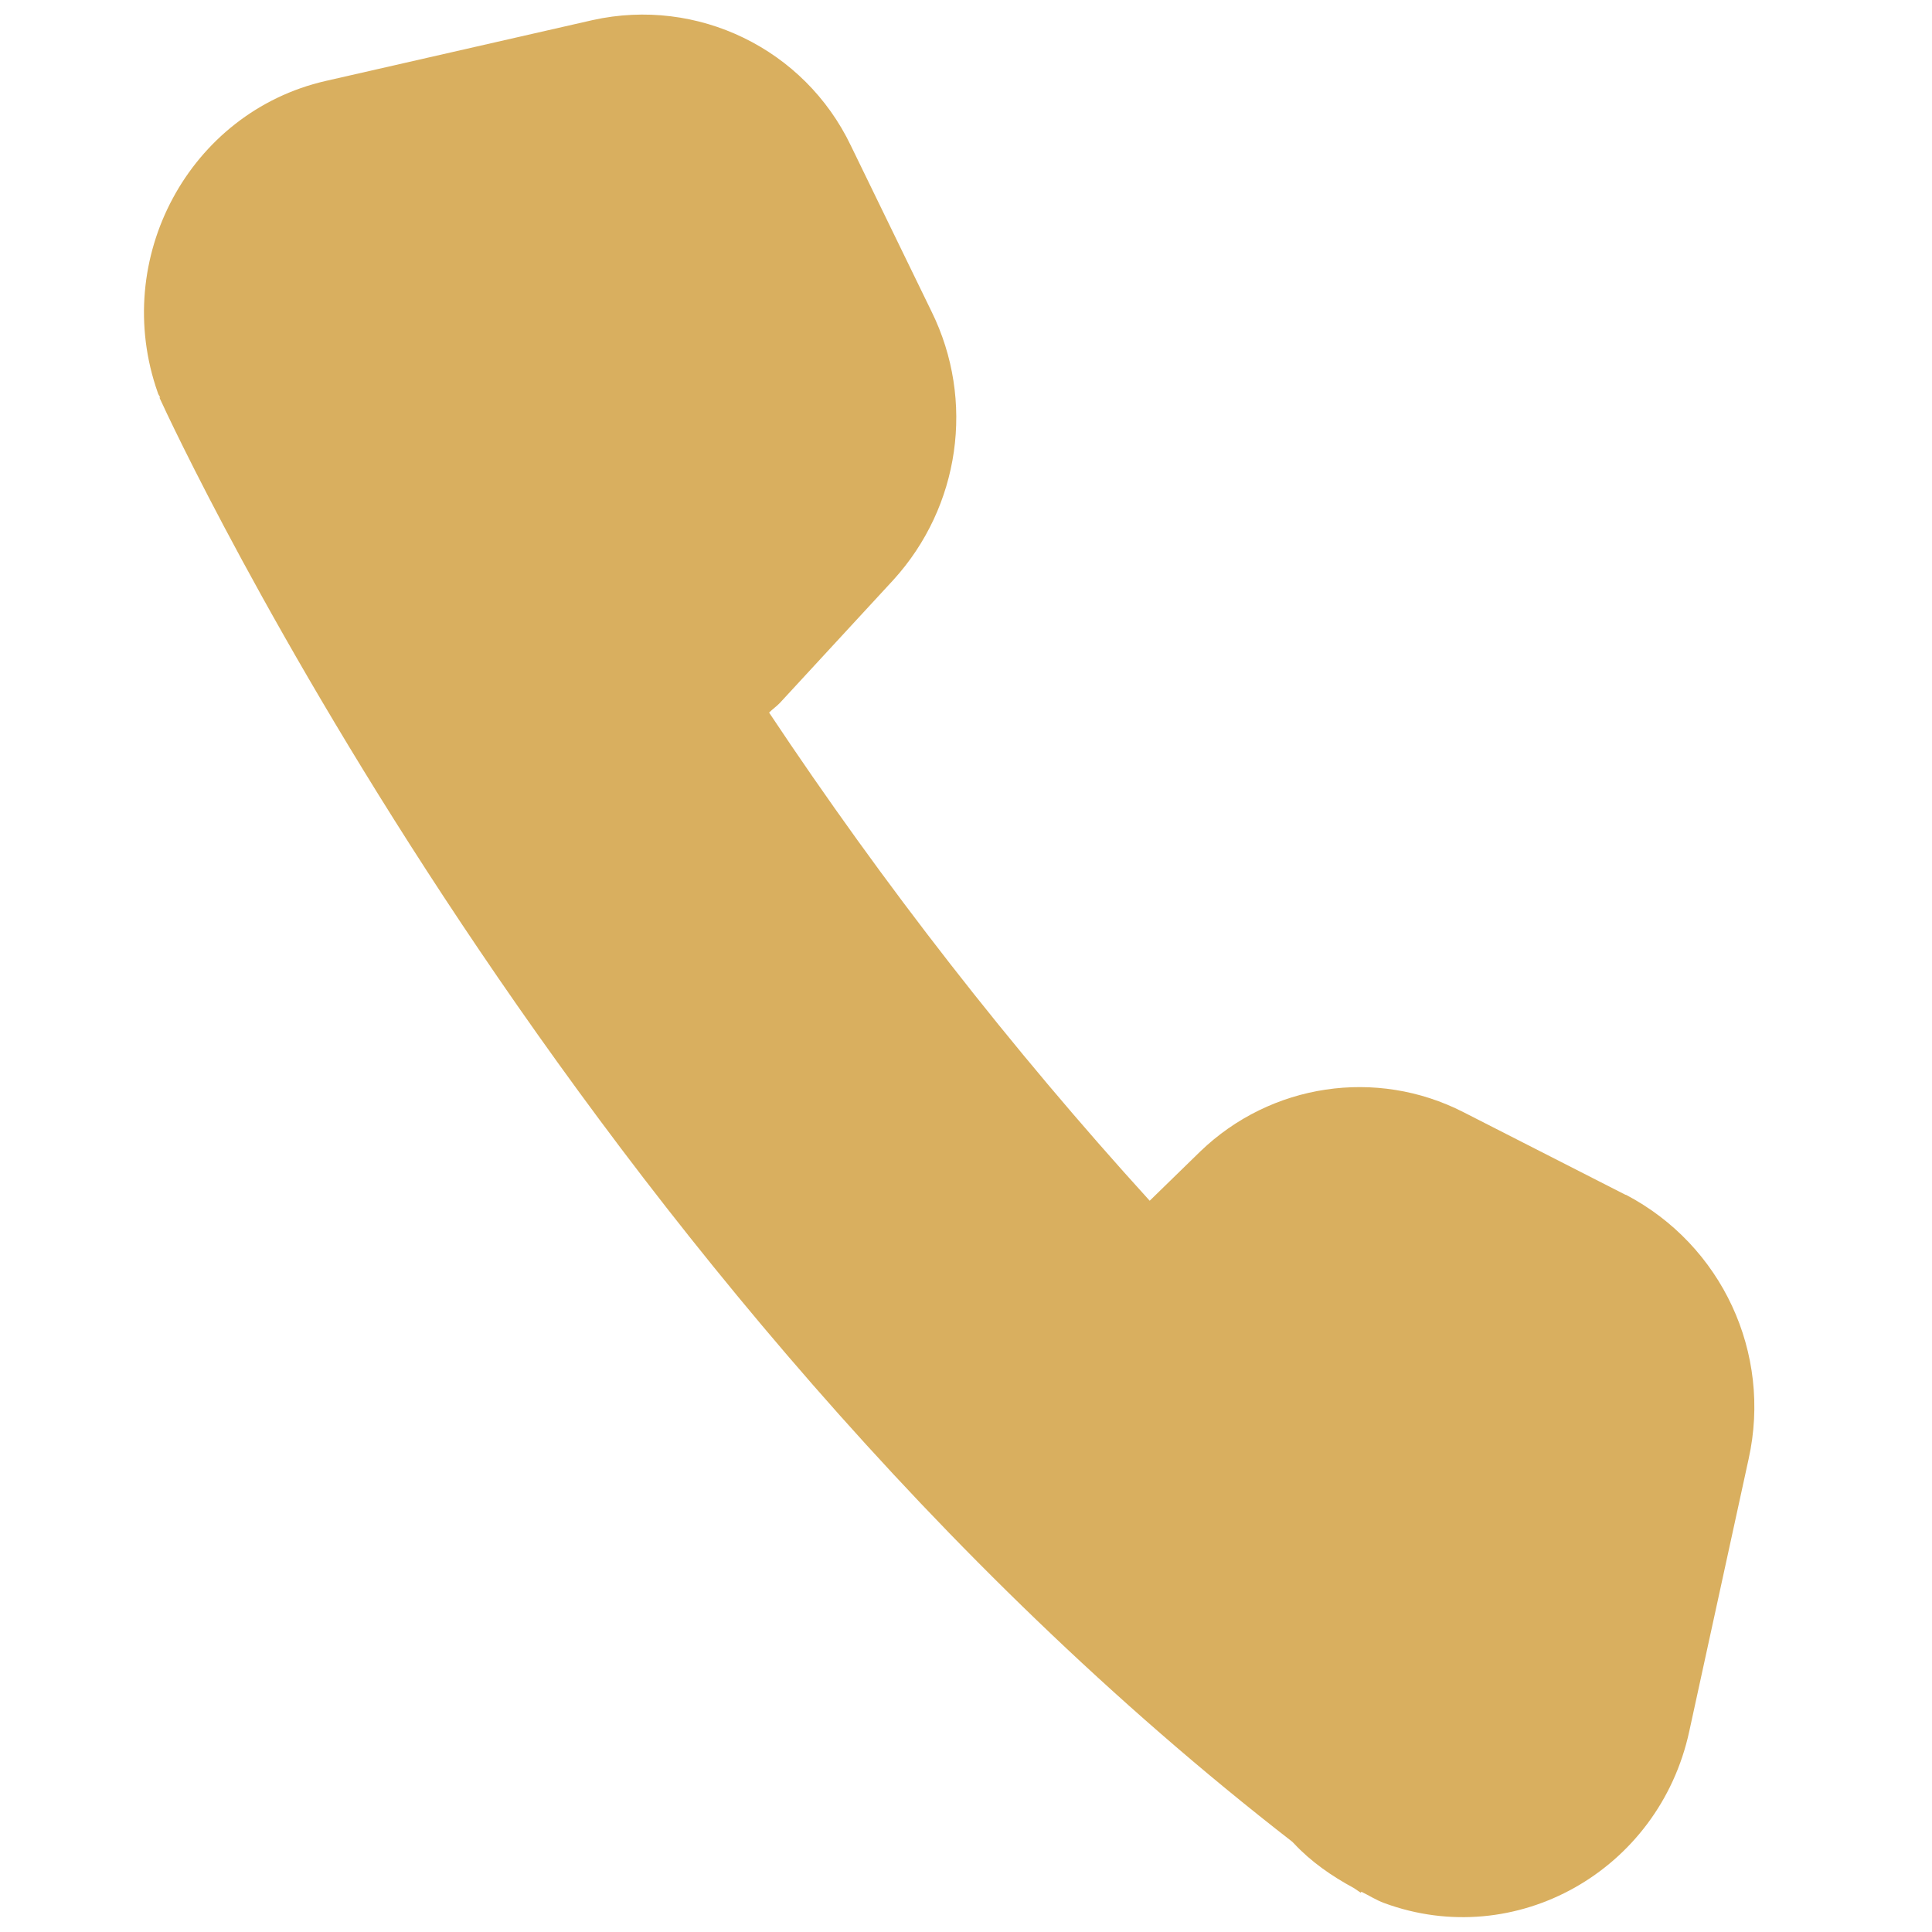 <?xml version="1.0" encoding="utf-8"?>
<!-- Generator: Adobe Illustrator 16.0.0, SVG Export Plug-In . SVG Version: 6.00 Build 0)  -->
<!DOCTYPE svg PUBLIC "-//W3C//DTD SVG 1.1//EN" "http://www.w3.org/Graphics/SVG/1.1/DTD/svg11.dtd">
<svg version="1.1" id="Layer_1" xmlns="http://www.w3.org/2000/svg" xmlns:xlink="http://www.w3.org/1999/xlink" x="0px" y="0px"
	 width="12px" height="12px" viewBox="0 0 12 12" enable-background="new 0 0 12 12" xml:space="preserve">
<path fill="#D9AF5F" d="M10.096,7.421L9.09,6.908C8.549,6.631,7.893,6.73,7.455,7.152L7.141,7.458
	c-0.864-0.95-1.653-1.963-2.364-3.032c0.022-0.022,0.046-0.038,0.067-0.06l0.704-0.763c0.415-0.455,0.51-1.116,0.238-1.668
	L5.285,0.905C4.997,0.303,4.332-0.02,3.68,0.125L2.022,0.503C1.176,0.697,0.686,1.606,0.98,2.439
	C0.983,2.451,0.99,2.458,0.995,2.469H0.99c0.105,0.231,2.554,5.494,7.036,8.97l0.01,0.01c0.107,0.115,0.236,0.204,0.373,0.278
	l0.043,0.029l0.004-0.006c0.047,0.023,0.092,0.052,0.141,0.07c0.816,0.301,1.707-0.2,1.895-1.065l0.369-1.693
	c0.146-0.658-0.166-1.328-0.762-1.641H10.096L10.096,7.421z"/>
</svg>
